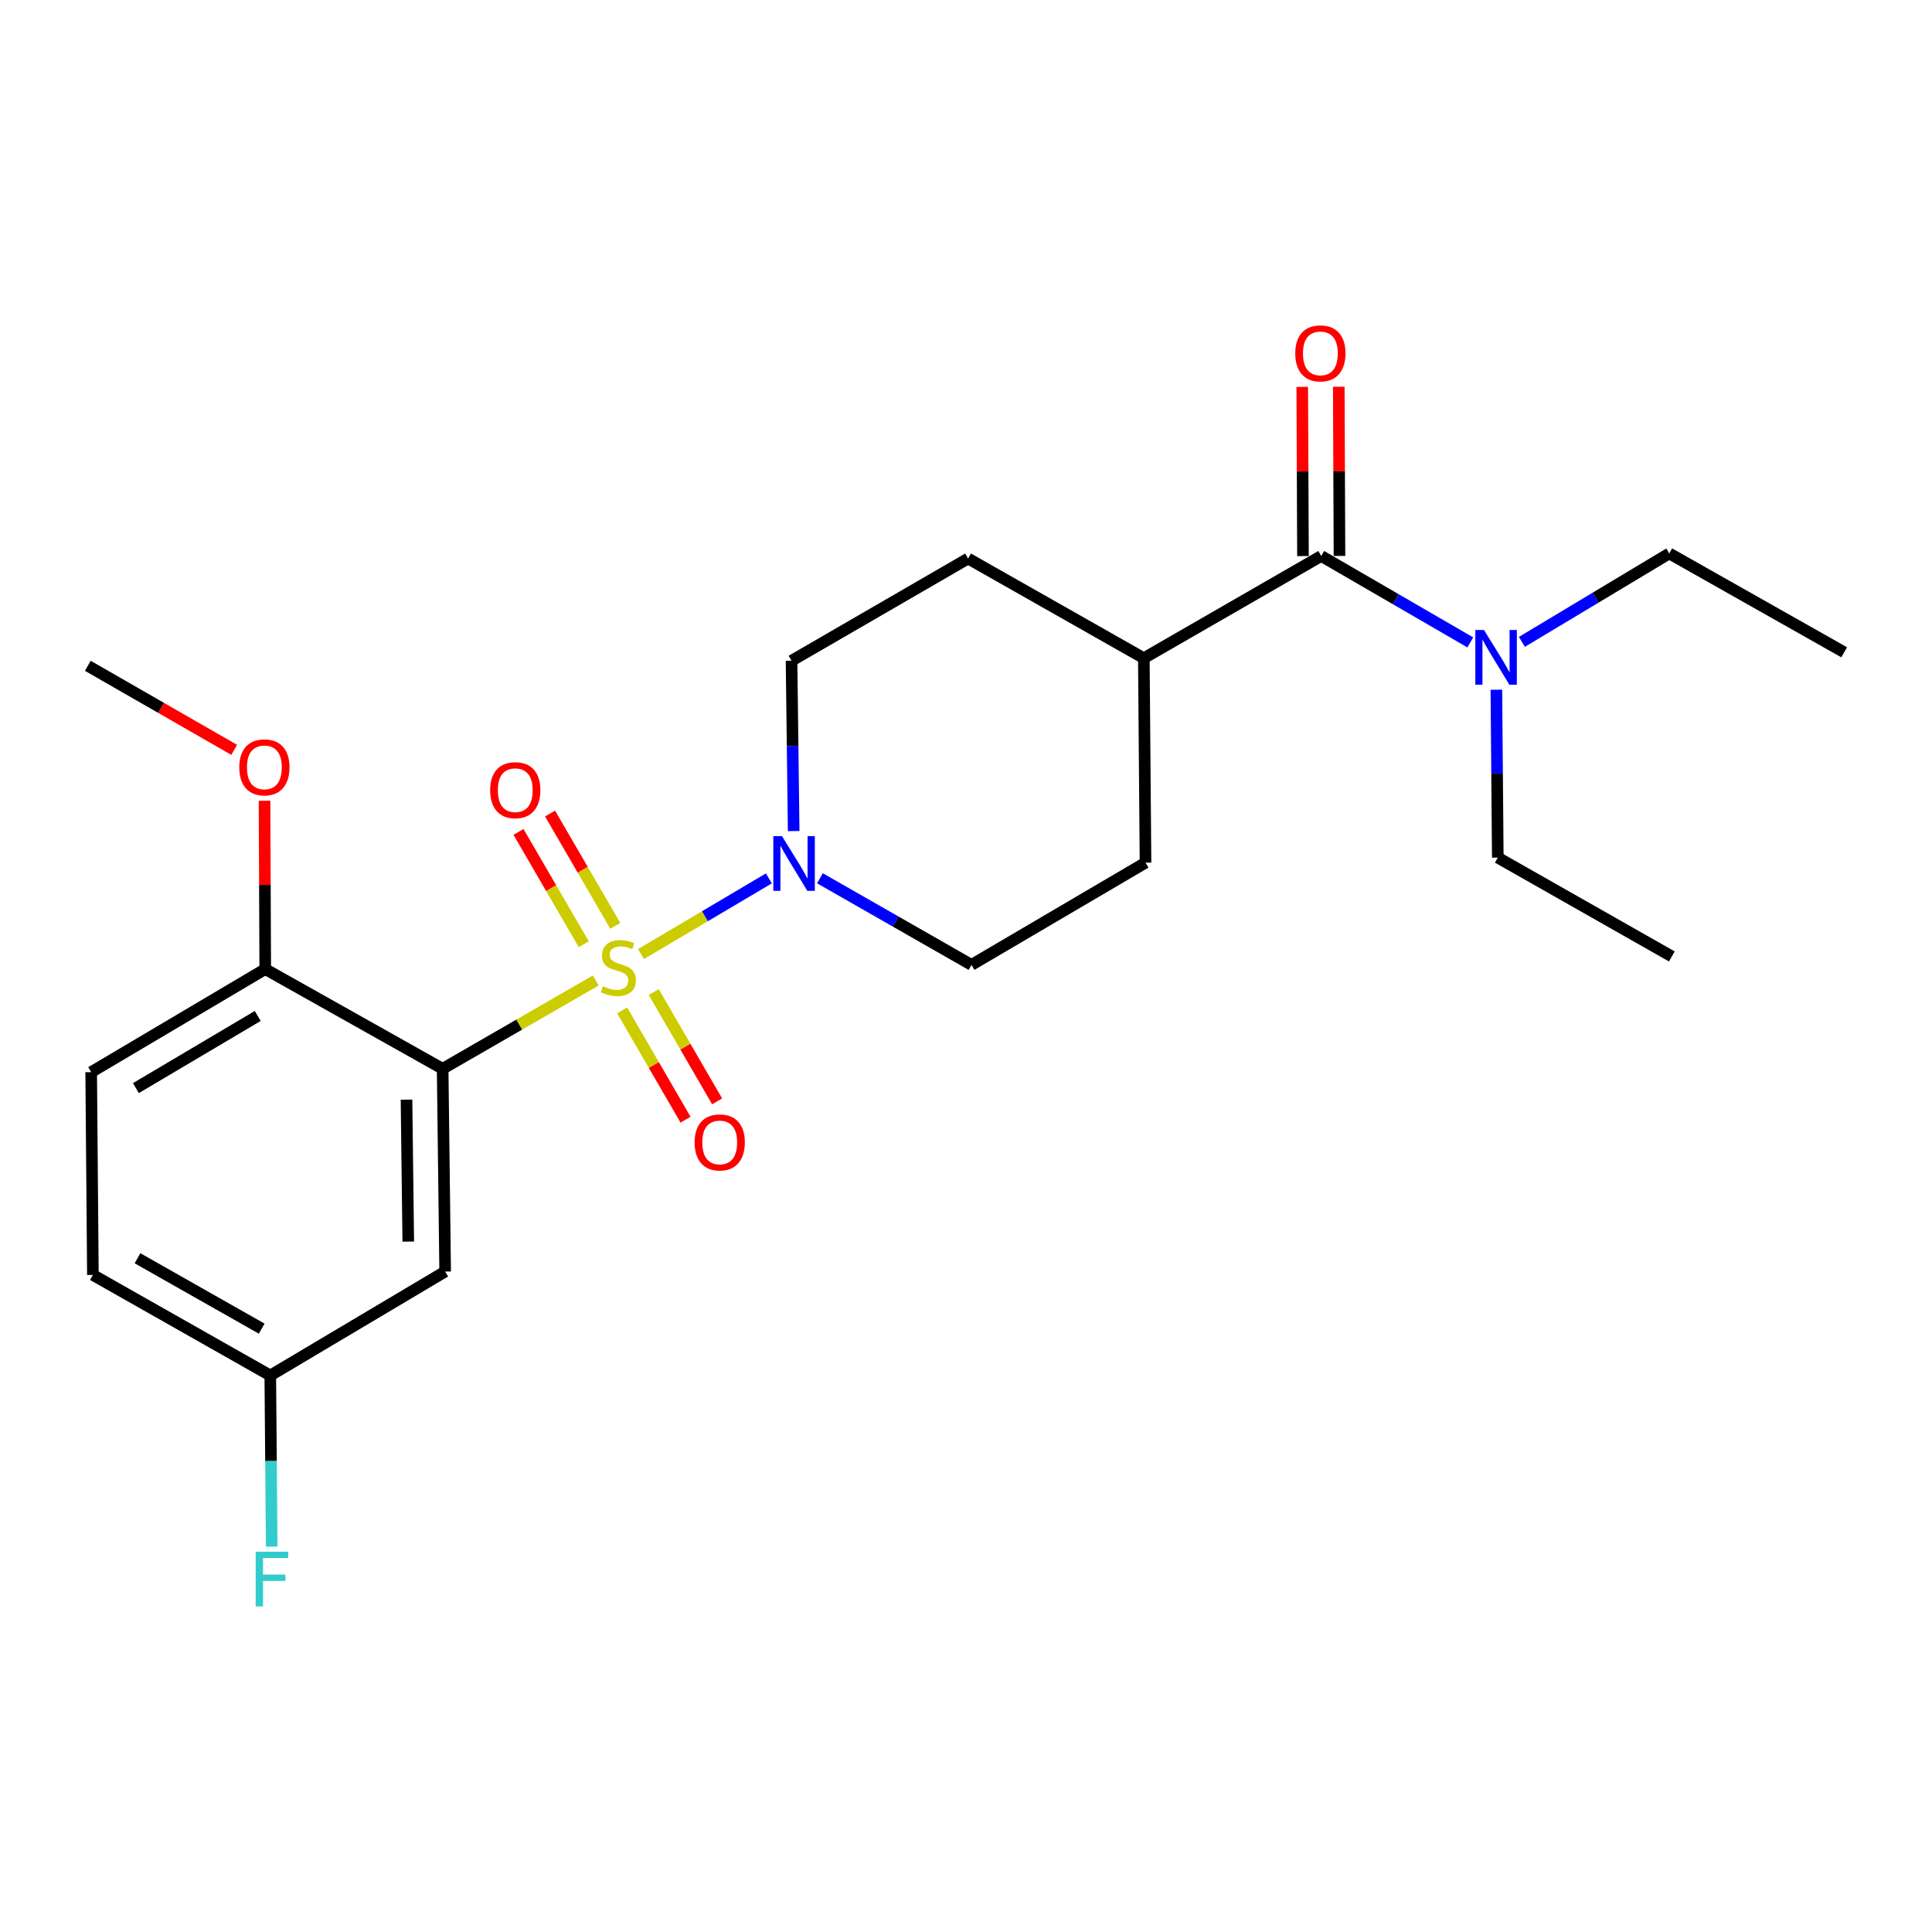 <?xml version='1.0' encoding='iso-8859-1'?>
<svg version='1.1' baseProfile='full'
              xmlns='http://www.w3.org/2000/svg'
                      xmlns:rdkit='http://www.rdkit.org/xml'
                      xmlns:xlink='http://www.w3.org/1999/xlink'
                  xml:space='preserve'
width='1000px' height='1000px' viewBox='0 0 1000 1000'>
<!-- END OF HEADER -->
<rect style='opacity:1.0;fill:#FFFFFF;stroke:none' width='1000' height='1000' x='0' y='0'> </rect>
<path class='bond-0' d='M 308.356,507.496 L 268.733,530.349' style='fill:none;fill-rule:evenodd;stroke:#CCCC00;stroke-width:6px;stroke-linecap:butt;stroke-linejoin:miter;stroke-opacity:1' />
<path class='bond-0' d='M 268.733,530.349 L 229.11,553.203' style='fill:none;fill-rule:evenodd;stroke:#000000;stroke-width:6px;stroke-linecap:butt;stroke-linejoin:miter;stroke-opacity:1' />
<path class='bond-1' d='M 331.783,493.811 L 364.877,474.234' style='fill:none;fill-rule:evenodd;stroke:#CCCC00;stroke-width:6px;stroke-linecap:butt;stroke-linejoin:miter;stroke-opacity:1' />
<path class='bond-1' d='M 364.877,474.234 L 397.971,454.657' style='fill:none;fill-rule:evenodd;stroke:#0000FF;stroke-width:6px;stroke-linecap:butt;stroke-linejoin:miter;stroke-opacity:1' />
<path class='bond-4' d='M 318.485,479.222 L 301.597,450.158' style='fill:none;fill-rule:evenodd;stroke:#CCCC00;stroke-width:6px;stroke-linecap:butt;stroke-linejoin:miter;stroke-opacity:1' />
<path class='bond-4' d='M 301.597,450.158 L 284.709,421.094' style='fill:none;fill-rule:evenodd;stroke:#FF0000;stroke-width:6px;stroke-linecap:butt;stroke-linejoin:miter;stroke-opacity:1' />
<path class='bond-4' d='M 302.143,488.717 L 285.255,459.653' style='fill:none;fill-rule:evenodd;stroke:#CCCC00;stroke-width:6px;stroke-linecap:butt;stroke-linejoin:miter;stroke-opacity:1' />
<path class='bond-4' d='M 285.255,459.653 L 268.367,430.59' style='fill:none;fill-rule:evenodd;stroke:#FF0000;stroke-width:6px;stroke-linecap:butt;stroke-linejoin:miter;stroke-opacity:1' />
<path class='bond-5' d='M 322.03,522.98 L 338.429,551.262' style='fill:none;fill-rule:evenodd;stroke:#CCCC00;stroke-width:6px;stroke-linecap:butt;stroke-linejoin:miter;stroke-opacity:1' />
<path class='bond-5' d='M 338.429,551.262 L 354.828,579.545' style='fill:none;fill-rule:evenodd;stroke:#FF0000;stroke-width:6px;stroke-linecap:butt;stroke-linejoin:miter;stroke-opacity:1' />
<path class='bond-5' d='M 338.381,513.5 L 354.78,541.782' style='fill:none;fill-rule:evenodd;stroke:#CCCC00;stroke-width:6px;stroke-linecap:butt;stroke-linejoin:miter;stroke-opacity:1' />
<path class='bond-5' d='M 354.78,541.782 L 371.179,570.064' style='fill:none;fill-rule:evenodd;stroke:#FF0000;stroke-width:6px;stroke-linecap:butt;stroke-linejoin:miter;stroke-opacity:1' />
<path class='bond-3' d='M 229.11,553.203 L 230.412,658.15' style='fill:none;fill-rule:evenodd;stroke:#000000;stroke-width:6px;stroke-linecap:butt;stroke-linejoin:miter;stroke-opacity:1' />
<path class='bond-3' d='M 210.407,569.179 L 211.318,642.643' style='fill:none;fill-rule:evenodd;stroke:#000000;stroke-width:6px;stroke-linecap:butt;stroke-linejoin:miter;stroke-opacity:1' />
<path class='bond-6' d='M 229.11,553.203 L 137.288,501.595' style='fill:none;fill-rule:evenodd;stroke:#000000;stroke-width:6px;stroke-linecap:butt;stroke-linejoin:miter;stroke-opacity:1' />
<path class='bond-9' d='M 424.397,454.591 L 463.621,477.006' style='fill:none;fill-rule:evenodd;stroke:#0000FF;stroke-width:6px;stroke-linecap:butt;stroke-linejoin:miter;stroke-opacity:1' />
<path class='bond-9' d='M 463.621,477.006 L 502.846,499.422' style='fill:none;fill-rule:evenodd;stroke:#000000;stroke-width:6px;stroke-linecap:butt;stroke-linejoin:miter;stroke-opacity:1' />
<path class='bond-10' d='M 410.802,430.159 L 410.251,386.082' style='fill:none;fill-rule:evenodd;stroke:#0000FF;stroke-width:6px;stroke-linecap:butt;stroke-linejoin:miter;stroke-opacity:1' />
<path class='bond-10' d='M 410.251,386.082 L 409.7,342.006' style='fill:none;fill-rule:evenodd;stroke:#000000;stroke-width:6px;stroke-linecap:butt;stroke-linejoin:miter;stroke-opacity:1' />
<path class='bond-2' d='M 683.866,287.784 L 592.043,340.683' style='fill:none;fill-rule:evenodd;stroke:#000000;stroke-width:6px;stroke-linecap:butt;stroke-linejoin:miter;stroke-opacity:1' />
<path class='bond-7' d='M 683.866,287.784 L 722.443,310.142' style='fill:none;fill-rule:evenodd;stroke:#000000;stroke-width:6px;stroke-linecap:butt;stroke-linejoin:miter;stroke-opacity:1' />
<path class='bond-7' d='M 722.443,310.142 L 761.02,332.501' style='fill:none;fill-rule:evenodd;stroke:#0000FF;stroke-width:6px;stroke-linecap:butt;stroke-linejoin:miter;stroke-opacity:1' />
<path class='bond-11' d='M 693.316,287.744 L 693.132,243.957' style='fill:none;fill-rule:evenodd;stroke:#000000;stroke-width:6px;stroke-linecap:butt;stroke-linejoin:miter;stroke-opacity:1' />
<path class='bond-11' d='M 693.132,243.957 L 692.948,200.17' style='fill:none;fill-rule:evenodd;stroke:#FF0000;stroke-width:6px;stroke-linecap:butt;stroke-linejoin:miter;stroke-opacity:1' />
<path class='bond-11' d='M 674.416,287.823 L 674.232,244.036' style='fill:none;fill-rule:evenodd;stroke:#000000;stroke-width:6px;stroke-linecap:butt;stroke-linejoin:miter;stroke-opacity:1' />
<path class='bond-11' d='M 674.232,244.036 L 674.048,200.249' style='fill:none;fill-rule:evenodd;stroke:#FF0000;stroke-width:6px;stroke-linecap:butt;stroke-linejoin:miter;stroke-opacity:1' />
<path class='bond-15' d='M 230.412,658.15 L 139.902,711.952' style='fill:none;fill-rule:evenodd;stroke:#000000;stroke-width:6px;stroke-linecap:butt;stroke-linejoin:miter;stroke-opacity:1' />
<path class='bond-14' d='M 137.288,501.595 L 47.197,554.946' style='fill:none;fill-rule:evenodd;stroke:#000000;stroke-width:6px;stroke-linecap:butt;stroke-linejoin:miter;stroke-opacity:1' />
<path class='bond-14' d='M 133.405,525.86 L 70.341,563.206' style='fill:none;fill-rule:evenodd;stroke:#000000;stroke-width:6px;stroke-linecap:butt;stroke-linejoin:miter;stroke-opacity:1' />
<path class='bond-18' d='M 137.288,501.595 L 137.104,458.033' style='fill:none;fill-rule:evenodd;stroke:#000000;stroke-width:6px;stroke-linecap:butt;stroke-linejoin:miter;stroke-opacity:1' />
<path class='bond-18' d='M 137.104,458.033 L 136.92,414.472' style='fill:none;fill-rule:evenodd;stroke:#FF0000;stroke-width:6px;stroke-linecap:butt;stroke-linejoin:miter;stroke-opacity:1' />
<path class='bond-19' d='M 787.729,332.23 L 825.872,309.345' style='fill:none;fill-rule:evenodd;stroke:#0000FF;stroke-width:6px;stroke-linecap:butt;stroke-linejoin:miter;stroke-opacity:1' />
<path class='bond-19' d='M 825.872,309.345 L 864.014,286.461' style='fill:none;fill-rule:evenodd;stroke:#000000;stroke-width:6px;stroke-linecap:butt;stroke-linejoin:miter;stroke-opacity:1' />
<path class='bond-20' d='M 774.518,356.993 L 774.888,400.445' style='fill:none;fill-rule:evenodd;stroke:#0000FF;stroke-width:6px;stroke-linecap:butt;stroke-linejoin:miter;stroke-opacity:1' />
<path class='bond-20' d='M 774.888,400.445 L 775.258,443.898' style='fill:none;fill-rule:evenodd;stroke:#000000;stroke-width:6px;stroke-linecap:butt;stroke-linejoin:miter;stroke-opacity:1' />
<path class='bond-8' d='M 592.043,340.683 L 501.082,289.096' style='fill:none;fill-rule:evenodd;stroke:#000000;stroke-width:6px;stroke-linecap:butt;stroke-linejoin:miter;stroke-opacity:1' />
<path class='bond-24' d='M 592.043,340.683 L 592.915,446.512' style='fill:none;fill-rule:evenodd;stroke:#000000;stroke-width:6px;stroke-linecap:butt;stroke-linejoin:miter;stroke-opacity:1' />
<path class='bond-13' d='M 502.846,499.422 L 592.915,446.512' style='fill:none;fill-rule:evenodd;stroke:#000000;stroke-width:6px;stroke-linecap:butt;stroke-linejoin:miter;stroke-opacity:1' />
<path class='bond-12' d='M 409.7,342.006 L 501.082,289.096' style='fill:none;fill-rule:evenodd;stroke:#000000;stroke-width:6px;stroke-linecap:butt;stroke-linejoin:miter;stroke-opacity:1' />
<path class='bond-16' d='M 47.197,554.946 L 48.08,659.904' style='fill:none;fill-rule:evenodd;stroke:#000000;stroke-width:6px;stroke-linecap:butt;stroke-linejoin:miter;stroke-opacity:1' />
<path class='bond-17' d='M 139.902,711.952 L 140.264,756.239' style='fill:none;fill-rule:evenodd;stroke:#000000;stroke-width:6px;stroke-linecap:butt;stroke-linejoin:miter;stroke-opacity:1' />
<path class='bond-17' d='M 140.264,756.239 L 140.626,800.526' style='fill:none;fill-rule:evenodd;stroke:#33CCCC;stroke-width:6px;stroke-linecap:butt;stroke-linejoin:miter;stroke-opacity:1' />
<path class='bond-25' d='M 139.902,711.952 L 48.08,659.904' style='fill:none;fill-rule:evenodd;stroke:#000000;stroke-width:6px;stroke-linecap:butt;stroke-linejoin:miter;stroke-opacity:1' />
<path class='bond-25' d='M 135.449,687.703 L 71.173,651.269' style='fill:none;fill-rule:evenodd;stroke:#000000;stroke-width:6px;stroke-linecap:butt;stroke-linejoin:miter;stroke-opacity:1' />
<path class='bond-21' d='M 121.212,388.121 L 83.333,366.371' style='fill:none;fill-rule:evenodd;stroke:#FF0000;stroke-width:6px;stroke-linecap:butt;stroke-linejoin:miter;stroke-opacity:1' />
<path class='bond-21' d='M 83.333,366.371 L 45.455,344.62' style='fill:none;fill-rule:evenodd;stroke:#000000;stroke-width:6px;stroke-linecap:butt;stroke-linejoin:miter;stroke-opacity:1' />
<path class='bond-22' d='M 864.014,286.461 L 954.545,337.627' style='fill:none;fill-rule:evenodd;stroke:#000000;stroke-width:6px;stroke-linecap:butt;stroke-linejoin:miter;stroke-opacity:1' />
<path class='bond-23' d='M 775.258,443.898 L 865.337,495.054' style='fill:none;fill-rule:evenodd;stroke:#000000;stroke-width:6px;stroke-linecap:butt;stroke-linejoin:miter;stroke-opacity:1' />
<path  class='atom-0' d='M 312.061 510.465
Q 312.381 510.585, 313.701 511.145
Q 315.021 511.705, 316.461 512.065
Q 317.941 512.385, 319.381 512.385
Q 322.061 512.385, 323.621 511.105
Q 325.181 509.785, 325.181 507.505
Q 325.181 505.945, 324.381 504.985
Q 323.621 504.025, 322.421 503.505
Q 321.221 502.985, 319.221 502.385
Q 316.701 501.625, 315.181 500.905
Q 313.701 500.185, 312.621 498.665
Q 311.581 497.145, 311.581 494.585
Q 311.581 491.025, 313.981 488.825
Q 316.421 486.625, 321.221 486.625
Q 324.501 486.625, 328.221 488.185
L 327.301 491.265
Q 323.901 489.865, 321.341 489.865
Q 318.581 489.865, 317.061 491.025
Q 315.541 492.145, 315.581 494.105
Q 315.581 495.625, 316.341 496.545
Q 317.141 497.465, 318.261 497.985
Q 319.421 498.505, 321.341 499.105
Q 323.901 499.905, 325.421 500.705
Q 326.941 501.505, 328.021 503.145
Q 329.141 504.745, 329.141 507.505
Q 329.141 511.425, 326.501 513.545
Q 323.901 515.625, 319.541 515.625
Q 317.021 515.625, 315.101 515.065
Q 313.221 514.545, 310.981 513.625
L 312.061 510.465
' fill='#CCCC00'/>
<path  class='atom-2' d='M 404.752 432.783
L 414.032 447.783
Q 414.952 449.263, 416.432 451.943
Q 417.912 454.623, 417.992 454.783
L 417.992 432.783
L 421.752 432.783
L 421.752 461.103
L 417.872 461.103
L 407.912 444.703
Q 406.752 442.783, 405.512 440.583
Q 404.312 438.383, 403.952 437.703
L 403.952 461.103
L 400.272 461.103
L 400.272 432.783
L 404.752 432.783
' fill='#0000FF'/>
<path  class='atom-5' d='M 253.7 408.992
Q 253.7 402.192, 257.06 398.392
Q 260.42 394.592, 266.7 394.592
Q 272.98 394.592, 276.34 398.392
Q 279.7 402.192, 279.7 408.992
Q 279.7 415.872, 276.3 419.792
Q 272.9 423.672, 266.7 423.672
Q 260.46 423.672, 257.06 419.792
Q 253.7 415.912, 253.7 408.992
M 266.7 420.472
Q 271.02 420.472, 273.34 417.592
Q 275.7 414.672, 275.7 408.992
Q 275.7 403.432, 273.34 400.632
Q 271.02 397.792, 266.7 397.792
Q 262.38 397.792, 260.02 400.592
Q 257.7 403.392, 257.7 408.992
Q 257.7 414.712, 260.02 417.592
Q 262.38 420.472, 266.7 420.472
' fill='#FF0000'/>
<path  class='atom-6' d='M 359.53 591.314
Q 359.53 584.514, 362.89 580.714
Q 366.25 576.914, 372.53 576.914
Q 378.81 576.914, 382.17 580.714
Q 385.53 584.514, 385.53 591.314
Q 385.53 598.194, 382.13 602.114
Q 378.73 605.994, 372.53 605.994
Q 366.29 605.994, 362.89 602.114
Q 359.53 598.234, 359.53 591.314
M 372.53 602.794
Q 376.85 602.794, 379.17 599.914
Q 381.53 596.994, 381.53 591.314
Q 381.53 585.754, 379.17 582.954
Q 376.85 580.114, 372.53 580.114
Q 368.21 580.114, 365.85 582.914
Q 363.53 585.714, 363.53 591.314
Q 363.53 597.034, 365.85 599.914
Q 368.21 602.794, 372.53 602.794
' fill='#FF0000'/>
<path  class='atom-8' d='M 768.116 326.082
L 777.396 341.082
Q 778.316 342.562, 779.796 345.242
Q 781.276 347.922, 781.356 348.082
L 781.356 326.082
L 785.116 326.082
L 785.116 354.402
L 781.236 354.402
L 771.276 338.002
Q 770.116 336.082, 768.876 333.882
Q 767.676 331.682, 767.316 331.002
L 767.316 354.402
L 763.636 354.402
L 763.636 326.082
L 768.116 326.082
' fill='#0000FF'/>
<path  class='atom-12' d='M 670.425 182.905
Q 670.425 176.105, 673.785 172.305
Q 677.145 168.505, 683.425 168.505
Q 689.705 168.505, 693.065 172.305
Q 696.425 176.105, 696.425 182.905
Q 696.425 189.785, 693.025 193.705
Q 689.625 197.585, 683.425 197.585
Q 677.185 197.585, 673.785 193.705
Q 670.425 189.825, 670.425 182.905
M 683.425 194.385
Q 687.745 194.385, 690.065 191.505
Q 692.425 188.585, 692.425 182.905
Q 692.425 177.345, 690.065 174.545
Q 687.745 171.705, 683.425 171.705
Q 679.105 171.705, 676.745 174.505
Q 674.425 177.305, 674.425 182.905
Q 674.425 188.625, 676.745 191.505
Q 679.105 194.385, 683.425 194.385
' fill='#FF0000'/>
<path  class='atom-18' d='M 132.343 803.16
L 149.183 803.16
L 149.183 806.4
L 136.143 806.4
L 136.143 815
L 147.743 815
L 147.743 818.28
L 136.143 818.28
L 136.143 831.48
L 132.343 831.48
L 132.343 803.16
' fill='#33CCCC'/>
<path  class='atom-19' d='M 123.847 397.179
Q 123.847 390.379, 127.207 386.579
Q 130.567 382.779, 136.847 382.779
Q 143.127 382.779, 146.487 386.579
Q 149.847 390.379, 149.847 397.179
Q 149.847 404.059, 146.447 407.979
Q 143.047 411.859, 136.847 411.859
Q 130.607 411.859, 127.207 407.979
Q 123.847 404.099, 123.847 397.179
M 136.847 408.659
Q 141.167 408.659, 143.487 405.779
Q 145.847 402.859, 145.847 397.179
Q 145.847 391.619, 143.487 388.819
Q 141.167 385.979, 136.847 385.979
Q 132.527 385.979, 130.167 388.779
Q 127.847 391.579, 127.847 397.179
Q 127.847 402.899, 130.167 405.779
Q 132.527 408.659, 136.847 408.659
' fill='#FF0000'/>
</svg>
